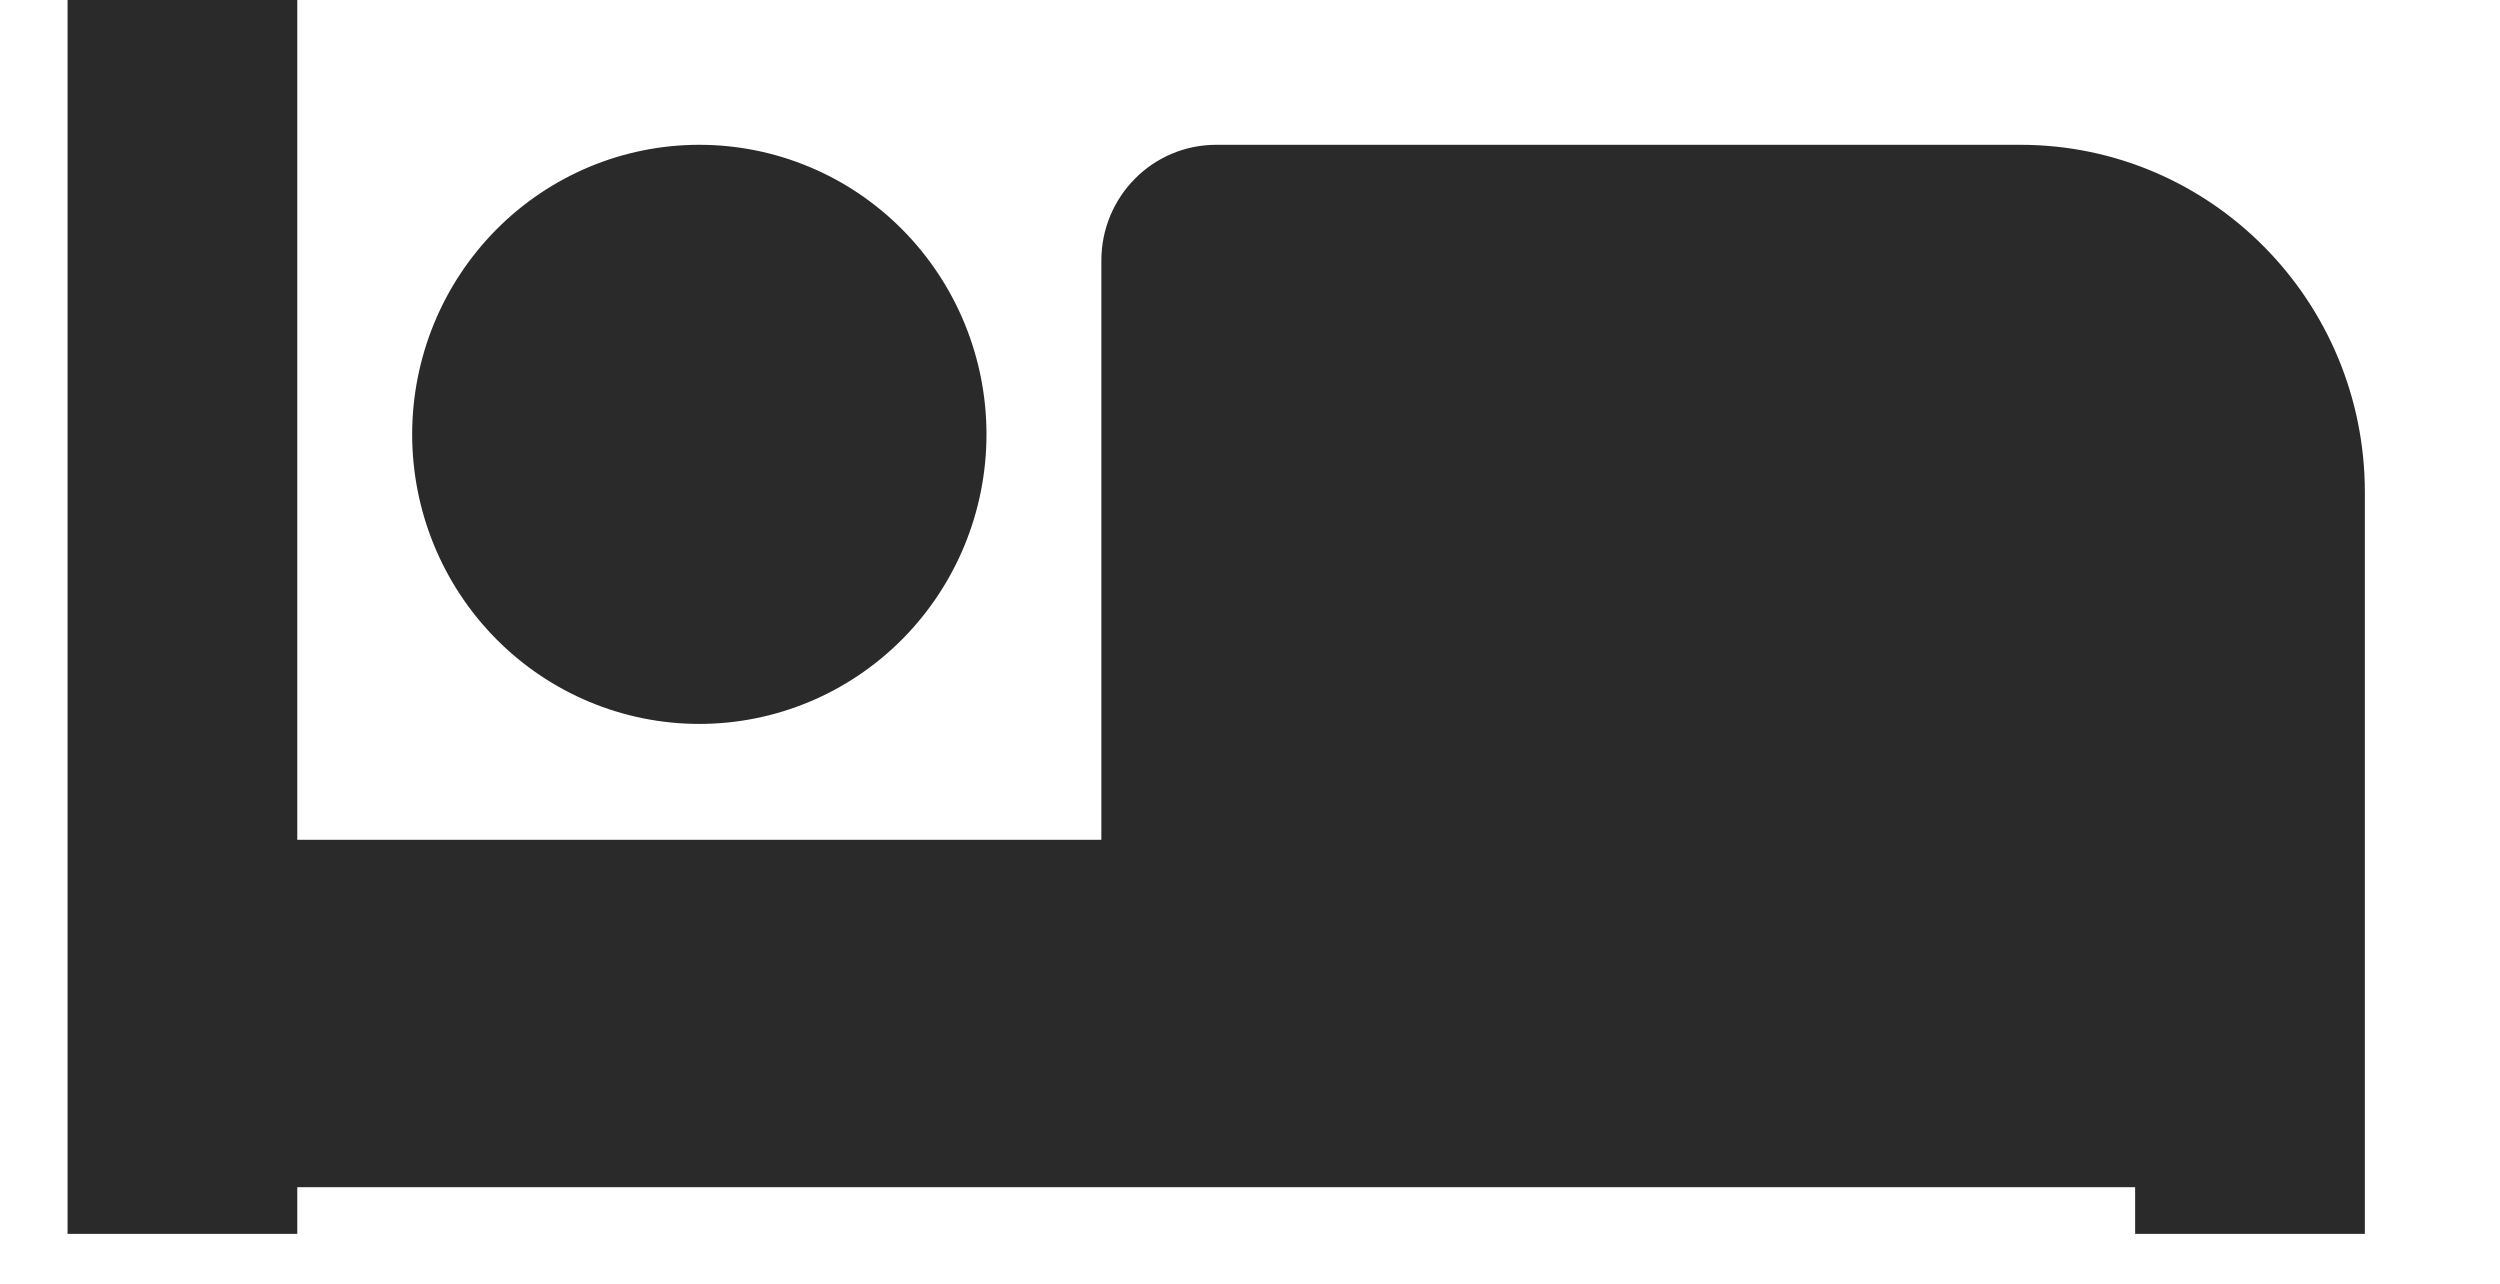 <svg width="37" height="19" viewBox="0 0 37 19" fill="none" xmlns="http://www.w3.org/2000/svg">
<g clip-path="url(#clip0_0_411)">
<path d="M2.7 -3C3.64 -3 4.4 -2.234 4.4 -1.286V12.429H16.3V3.857C16.3 2.909 17.06 2.143 18 2.143H29.9C32.716 2.143 35 4.446 35 7.286V19.286C35 20.234 34.24 21 33.3 21C32.36 21 31.6 20.234 31.6 19.286V17.571H19.7H18H4.4V19.286C4.4 20.234 3.64 21 2.7 21C1.76 21 1 20.234 1 19.286V-1.286C1 -2.234 1.76 -3 2.7 -3ZM10.35 2.143C11.477 2.143 12.558 2.594 13.355 3.398C14.152 4.202 14.6 5.292 14.6 6.429C14.6 7.565 14.152 8.655 13.355 9.459C12.558 10.263 11.477 10.714 10.35 10.714C9.223 10.714 8.142 10.263 7.345 9.459C6.548 8.655 6.1 7.565 6.1 6.429C6.1 5.292 6.548 4.202 7.345 3.398C8.142 2.594 9.223 2.143 10.35 2.143Z" fill="#2A2A2A"/>
</g>
<defs>
<clipPath id="clip0_0_411">
<rect width="36.14" height="18.261" fill="white"/>
</clipPath>
</defs>
</svg>
